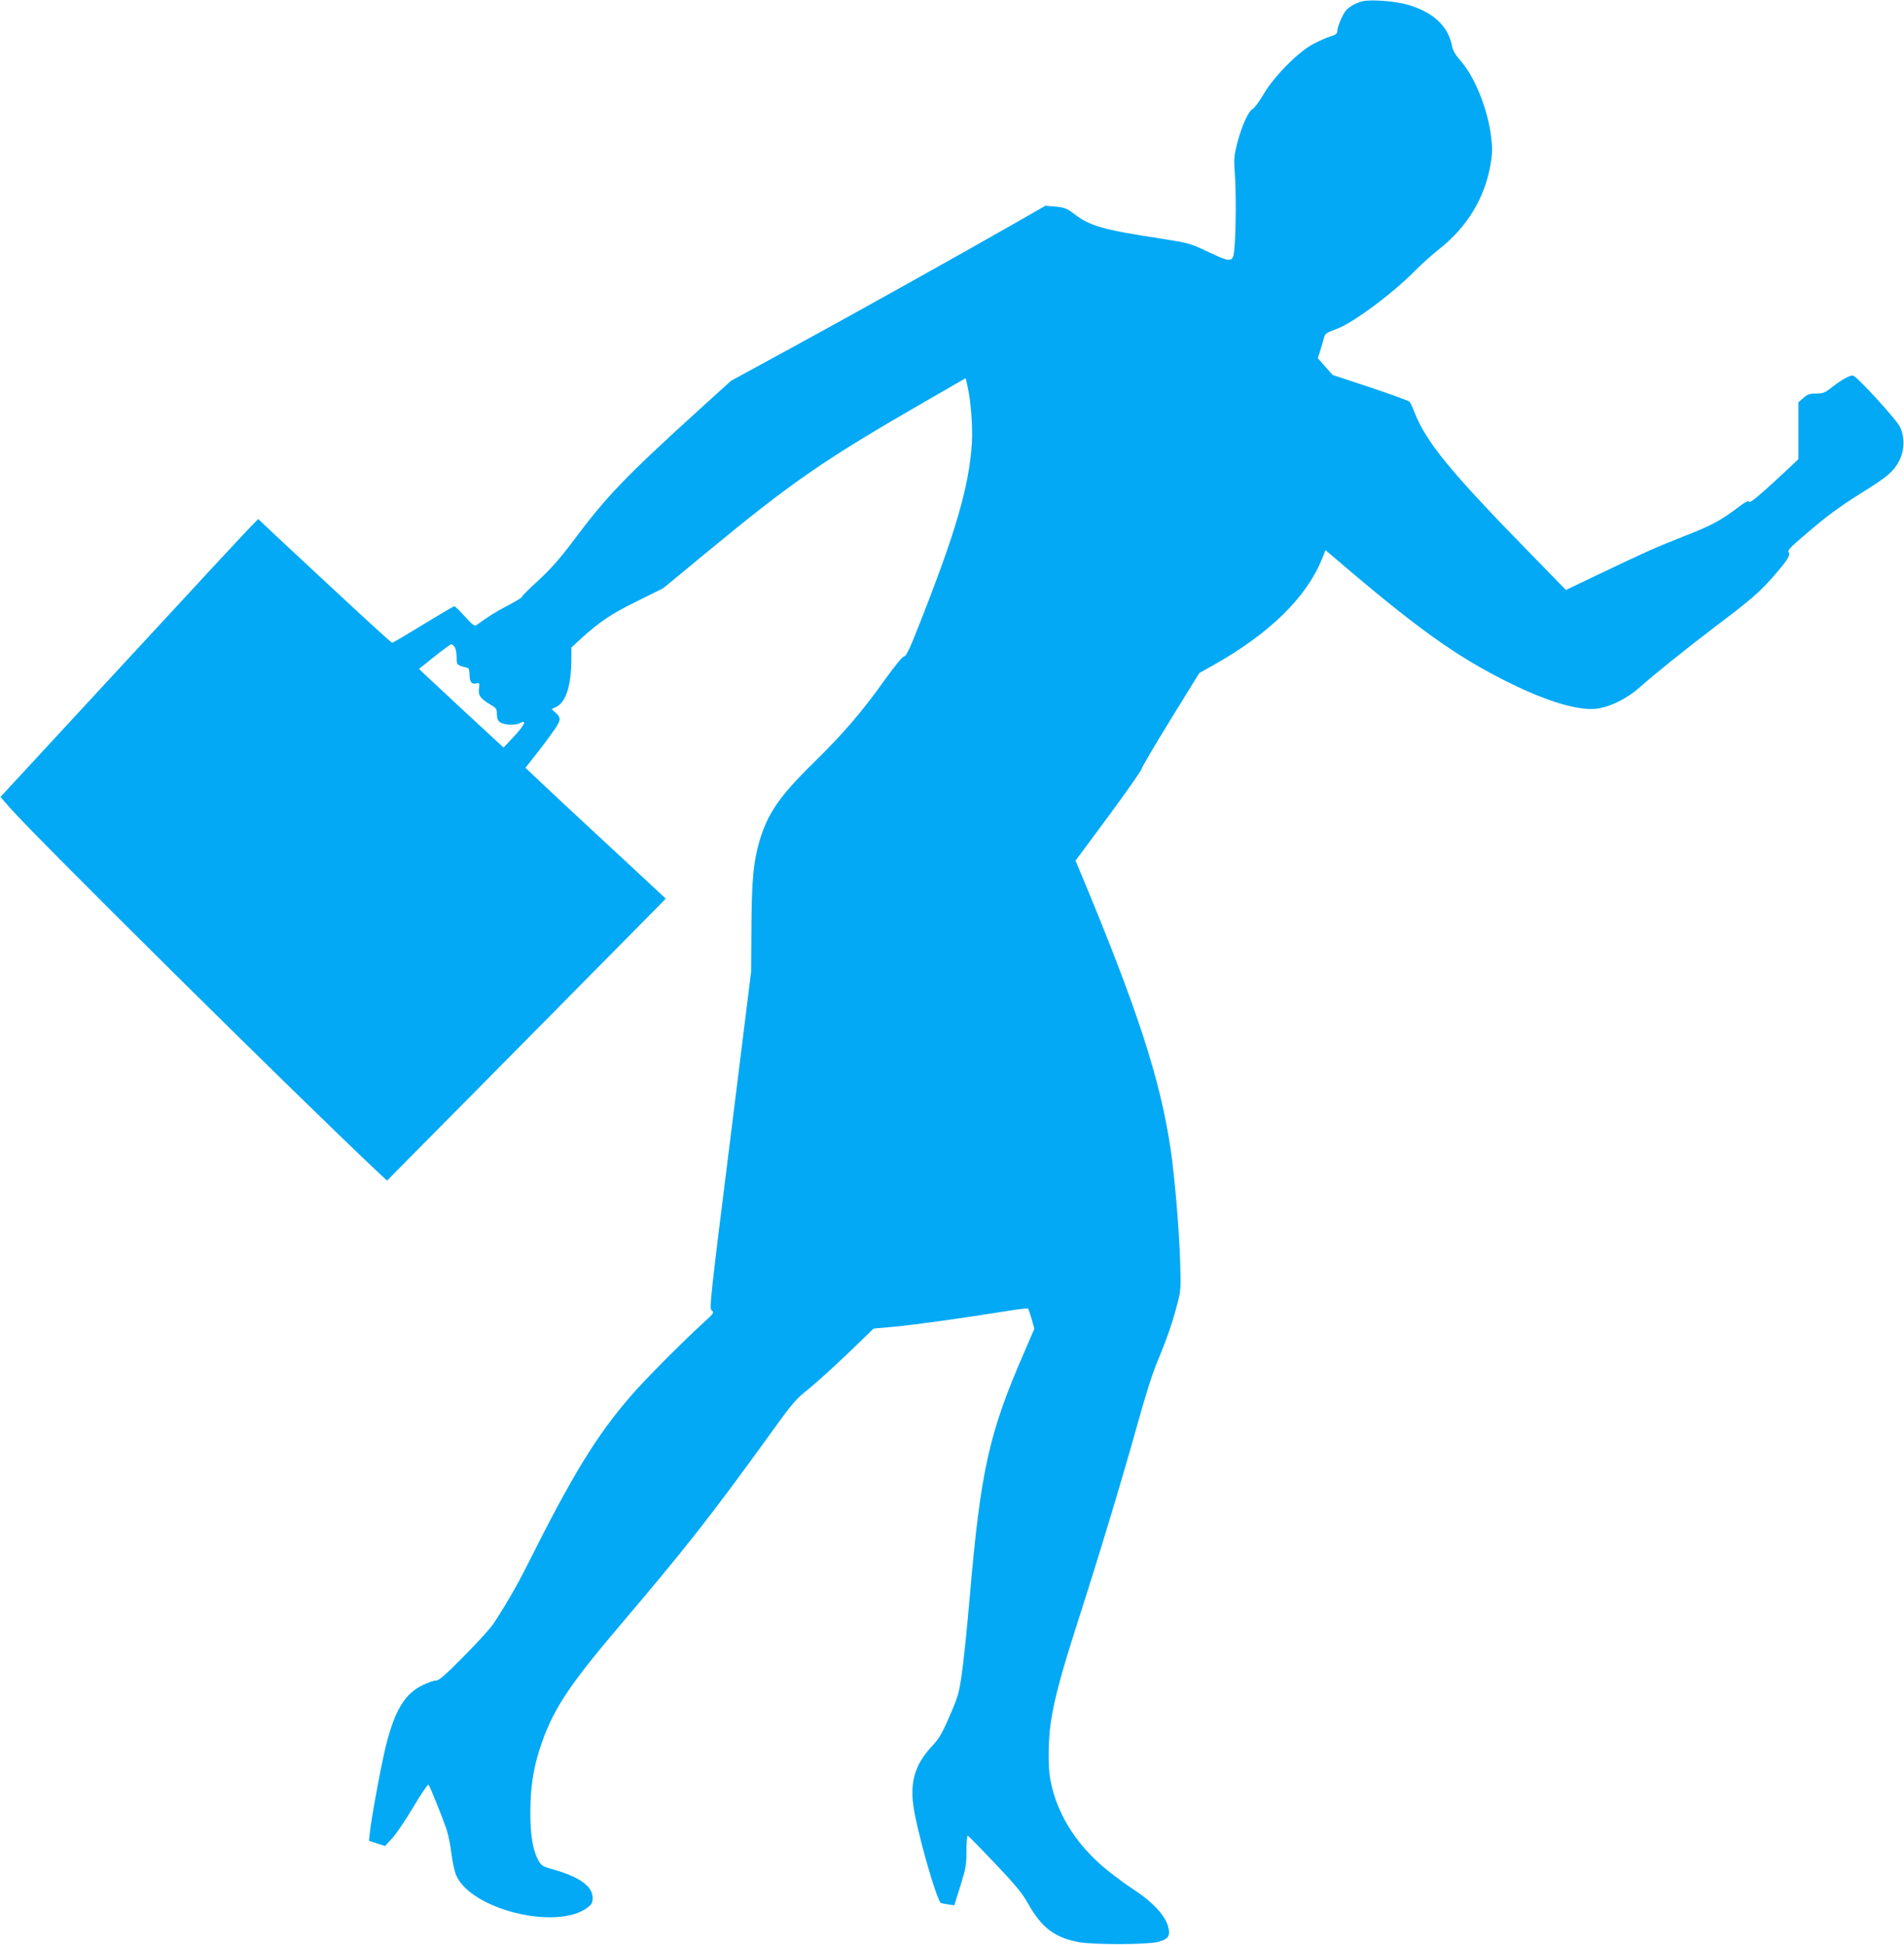 <?xml version="1.0" standalone="no"?>
<!DOCTYPE svg PUBLIC "-//W3C//DTD SVG 20010904//EN"
 "http://www.w3.org/TR/2001/REC-SVG-20010904/DTD/svg10.dtd">
<svg version="1.0" xmlns="http://www.w3.org/2000/svg"
 width="1253pt" height="1280pt" viewBox="0 0 1253 1280"
 preserveAspectRatio="xMidYMid meet">
<g transform="translate(0,1280) scale(0.1,-0.1)"
fill="#03a9f4" stroke="none">
<path d="M8965 12791 c-39 -10 -75 -29 -102 -54 -23 -21 -63 -113 -63 -146 0
-12 -13 -22 -42 -30 -24 -7 -74 -29 -113 -49 -99 -51 -262 -215 -330 -333 -28
-47 -59 -90 -70 -95 -28 -13 -72 -109 -102 -222 -22 -87 -24 -107 -17 -202 9
-115 8 -373 -2 -488 -8 -103 -16 -104 -172 -30 -122 57 -128 59 -321 89 -377
58 -458 81 -566 164 -43 33 -59 39 -117 45 l-68 6 -208 -119 c-332 -190 -1046
-589 -1470 -820 l-391 -213 -213 -193 c-488 -444 -603 -563 -828 -864 -88
-117 -147 -183 -229 -259 -61 -55 -109 -103 -106 -106 3 -3 -39 -29 -93 -57
-84 -44 -120 -67 -208 -130 -11 -7 -29 6 -75 58 -33 37 -64 67 -69 67 -5 0
-97 -54 -205 -120 -107 -66 -199 -120 -204 -120 -8 0 -209 185 -765 704 l-117
110 -44 -45 c-25 -24 -406 -435 -848 -914 l-804 -870 61 -70 c174 -199 1921
-1928 2422 -2398 l61 -57 854 863 c470 475 882 892 917 928 l63 65 -188 175
c-103 96 -291 270 -418 388 -126 118 -250 233 -273 256 l-44 42 77 98 c42 53
94 124 116 156 42 63 42 75 0 113 l-21 19 33 16 c62 31 97 144 97 315 l0 74
57 53 c130 118 202 167 375 252 l173 86 280 231 c570 471 774 612 1460 1007
l250 144 12 -53 c22 -94 35 -270 29 -373 -19 -288 -105 -585 -353 -1212 -57
-145 -80 -193 -93 -193 -11 0 -61 -62 -133 -162 -145 -204 -272 -351 -467
-542 -222 -218 -300 -332 -354 -518 -38 -133 -49 -251 -51 -563 l-2 -290 -138
-1109 c-133 -1060 -138 -1109 -121 -1121 17 -13 13 -19 -50 -76 -154 -141
-392 -381 -485 -489 -227 -263 -382 -517 -682 -1116 -65 -130 -141 -261 -219
-379 -22 -33 -111 -131 -197 -217 -119 -121 -162 -158 -181 -158 -14 0 -52
-13 -85 -29 -120 -56 -186 -164 -245 -399 -30 -120 -96 -474 -106 -572 l-6
-55 53 -17 53 -17 48 52 c26 29 89 121 139 206 50 84 94 149 99 145 10 -12 86
-201 117 -289 13 -38 28 -113 34 -165 6 -52 20 -116 31 -142 97 -226 665 -365
865 -212 27 21 33 32 33 64 0 74 -84 136 -252 184 -77 22 -85 26 -106 64 -35
63 -52 162 -52 312 0 158 18 283 60 414 82 255 183 411 536 826 425 500 596
718 977 1245 151 210 174 237 254 300 48 39 165 144 260 235 l172 166 133 12
c133 12 482 61 740 103 76 12 140 20 143 17 3 -3 14 -34 24 -69 l18 -64 -67
-155 c-234 -538 -287 -778 -360 -1630 -17 -195 -40 -416 -51 -490 -17 -121
-26 -150 -80 -275 -51 -117 -70 -149 -119 -201 -105 -113 -141 -226 -120 -384
21 -162 156 -636 183 -645 7 -2 29 -6 49 -9 l38 -5 40 127 c36 115 40 138 40
231 0 56 4 101 9 99 5 -1 86 -84 179 -182 136 -143 180 -197 218 -265 88 -156
173 -222 329 -252 94 -19 450 -18 523 0 73 18 87 41 67 109 -21 68 -101 155
-214 229 -47 32 -88 60 -91 63 -3 3 -23 18 -45 34 -232 171 -381 395 -424 640
-15 85 -13 254 4 370 24 157 68 321 181 673 141 439 287 922 389 1288 54 195
102 347 138 430 60 144 95 248 128 375 20 78 21 101 15 275 -6 201 -35 543
-61 723 -69 471 -220 933 -600 1843 l-27 65 218 294 c119 162 217 301 217 310
0 8 85 153 189 322 l190 308 91 51 c371 209 614 446 717 701 l23 57 38 -32
c562 -482 823 -669 1174 -842 266 -131 476 -190 593 -166 87 17 189 71 267
141 104 92 287 239 498 400 229 173 282 219 370 318 99 113 122 149 108 166
-10 12 8 32 101 111 152 131 233 190 385 285 163 102 201 134 238 201 39 71
42 160 7 232 -24 48 -281 329 -307 335 -19 4 -71 -24 -136 -74 -49 -39 -61
-44 -107 -44 -43 0 -57 -5 -84 -29 l-33 -29 0 -187 0 -187 -60 -57 c-201 -187
-257 -234 -264 -223 -5 9 -27 -2 -72 -37 -120 -90 -176 -120 -366 -194 -194
-77 -216 -87 -563 -252 l-205 -98 -233 239 c-527 539 -686 733 -763 929 -12
33 -28 65 -33 71 -6 7 -122 48 -258 94 l-248 82 -49 55 -49 56 14 41 c7 23 18
60 24 82 10 40 13 42 86 69 110 40 379 241 525 392 37 37 106 99 153 136 182
144 297 335 335 554 13 78 13 106 3 189 -23 181 -108 390 -201 495 -32 36 -50
67 -55 93 -25 135 -125 227 -296 276 -80 23 -245 35 -295 21z m-5974 -4248 c8
-9 14 -39 14 -67 0 -53 -1 -53 73 -72 7 -2 12 -19 12 -41 0 -50 12 -67 43 -61
23 5 24 3 19 -34 -6 -45 10 -66 75 -105 39 -22 43 -29 43 -63 0 -29 6 -43 22
-54 26 -18 100 -21 130 -5 47 25 31 -11 -36 -84 l-72 -77 -250 231 c-137 127
-262 244 -278 259 l-28 28 101 81 c56 45 106 81 110 81 5 0 15 -7 22 -17z"/>
</g>
</svg>
